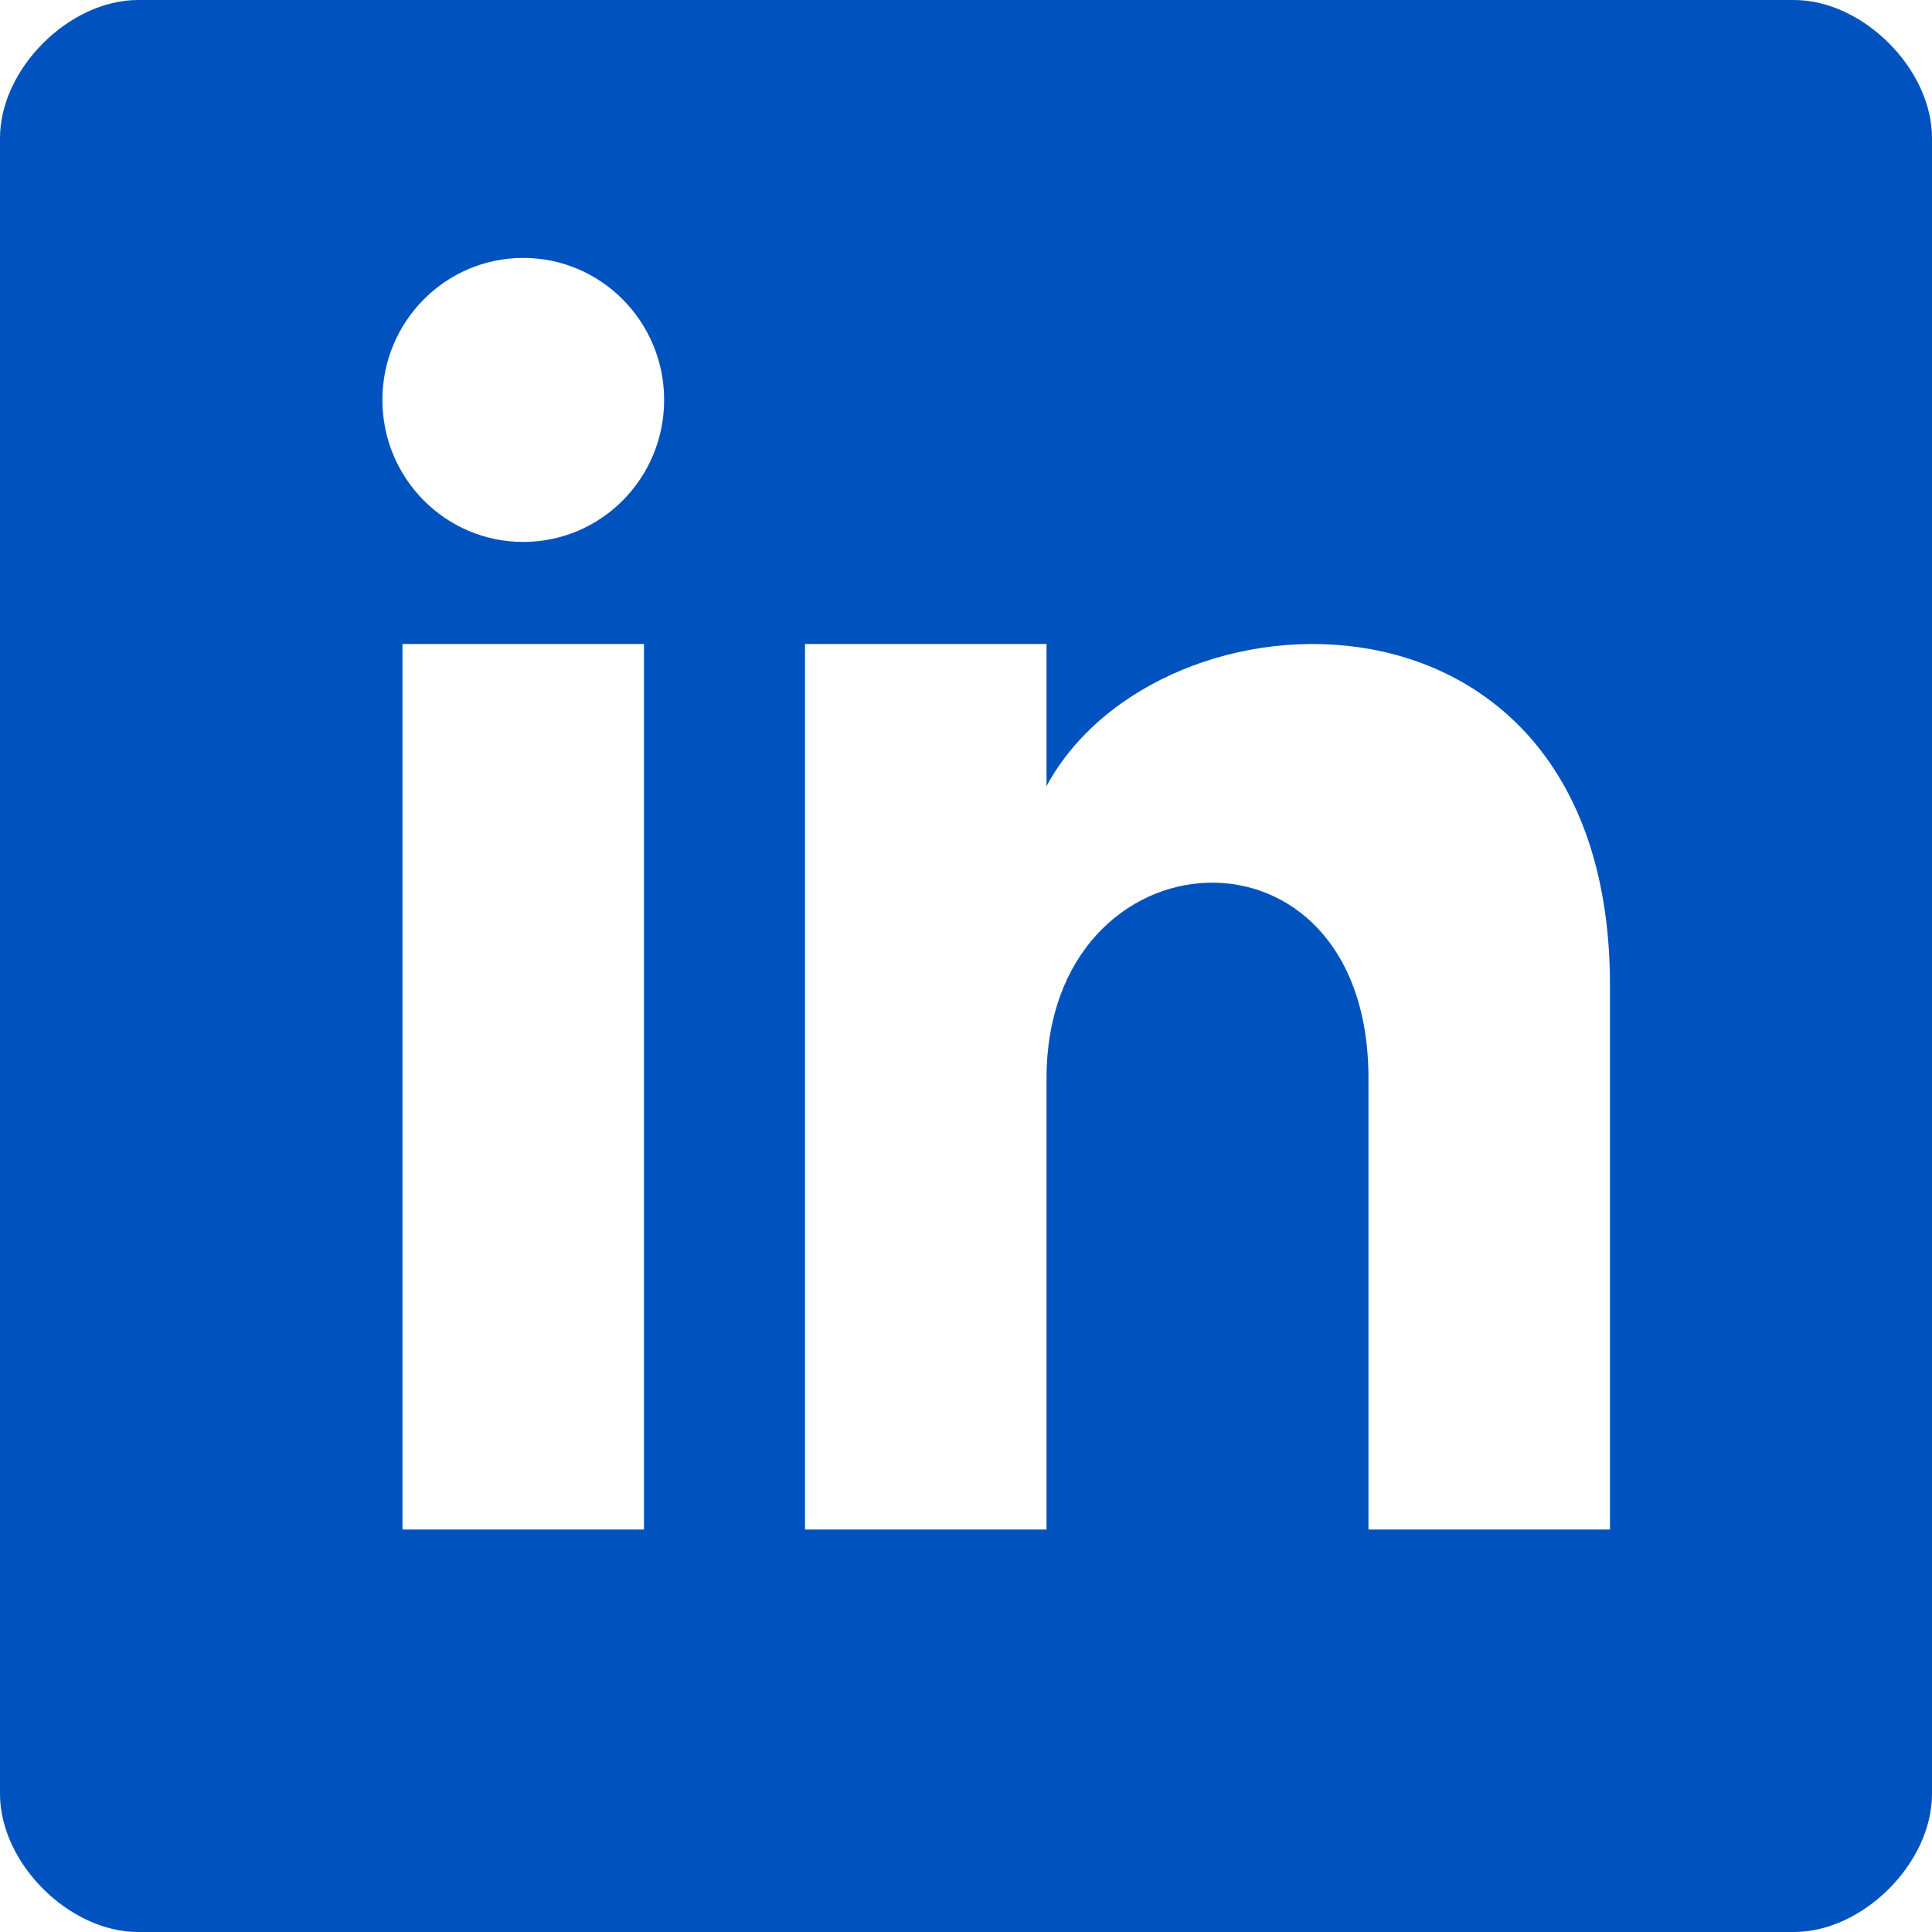 <?xml version="1.0" encoding="UTF-8"?>
<svg width="28px" height="28px" viewBox="0 0 28 28" version="1.1" xmlns="http://www.w3.org/2000/svg" xmlns:xlink="http://www.w3.org/1999/xlink">
    <!-- Generator: Sketch 45.2 (43514) - http://www.bohemiancoding.com/sketch -->
    <title>li</title>
    <desc>Created with Sketch.</desc>
    <defs></defs>
    <g id="Symbols" stroke="none" stroke-width="1" fill="none" fill-rule="evenodd">
        <g id="Footer" transform="translate(-1103, -530)" fill-rule="nonzero" fill="#0053BF">
            <g id="Contact">
                <g transform="translate(1055, 352)">
                    <g id="Col" transform="translate(0, 136)">
                        <g id="Links" transform="translate(0, 42)">
                            <path d="M74,1.0658141e-14 L50,1.0658141e-14 C49,1.0658141e-14 48,1 48,2 L48,26 C48,27 49,28 50,28 L74,28 C75,28 76,27 76,26 L76,2 C76,1 75,1.0658141e-14 74,1.0658141e-14 Z M57.333,22.167 L53.833,22.167 L53.833,9.333 L57.333,9.333 L57.333,22.167 Z M55.583,7.854 C54.456,7.854 53.542,6.932 53.542,5.796 C53.542,4.66 54.456,3.738 55.583,3.738 C56.71,3.738 57.625,4.66 57.625,5.796 C57.625,6.932 56.712,7.854 55.583,7.854 Z M71.333,22.167 L67.833,22.167 L67.833,15.629 C67.833,11.699 63.167,11.997 63.167,15.629 L63.167,22.167 L59.667,22.167 L59.667,9.333 L63.167,9.333 L63.167,11.393 C64.795,8.376 71.333,8.153 71.333,14.281 L71.333,22.167 Z" id="li"></path>
                        </g>
                    </g>
                </g>
            </g>
        </g>
    </g>
</svg>